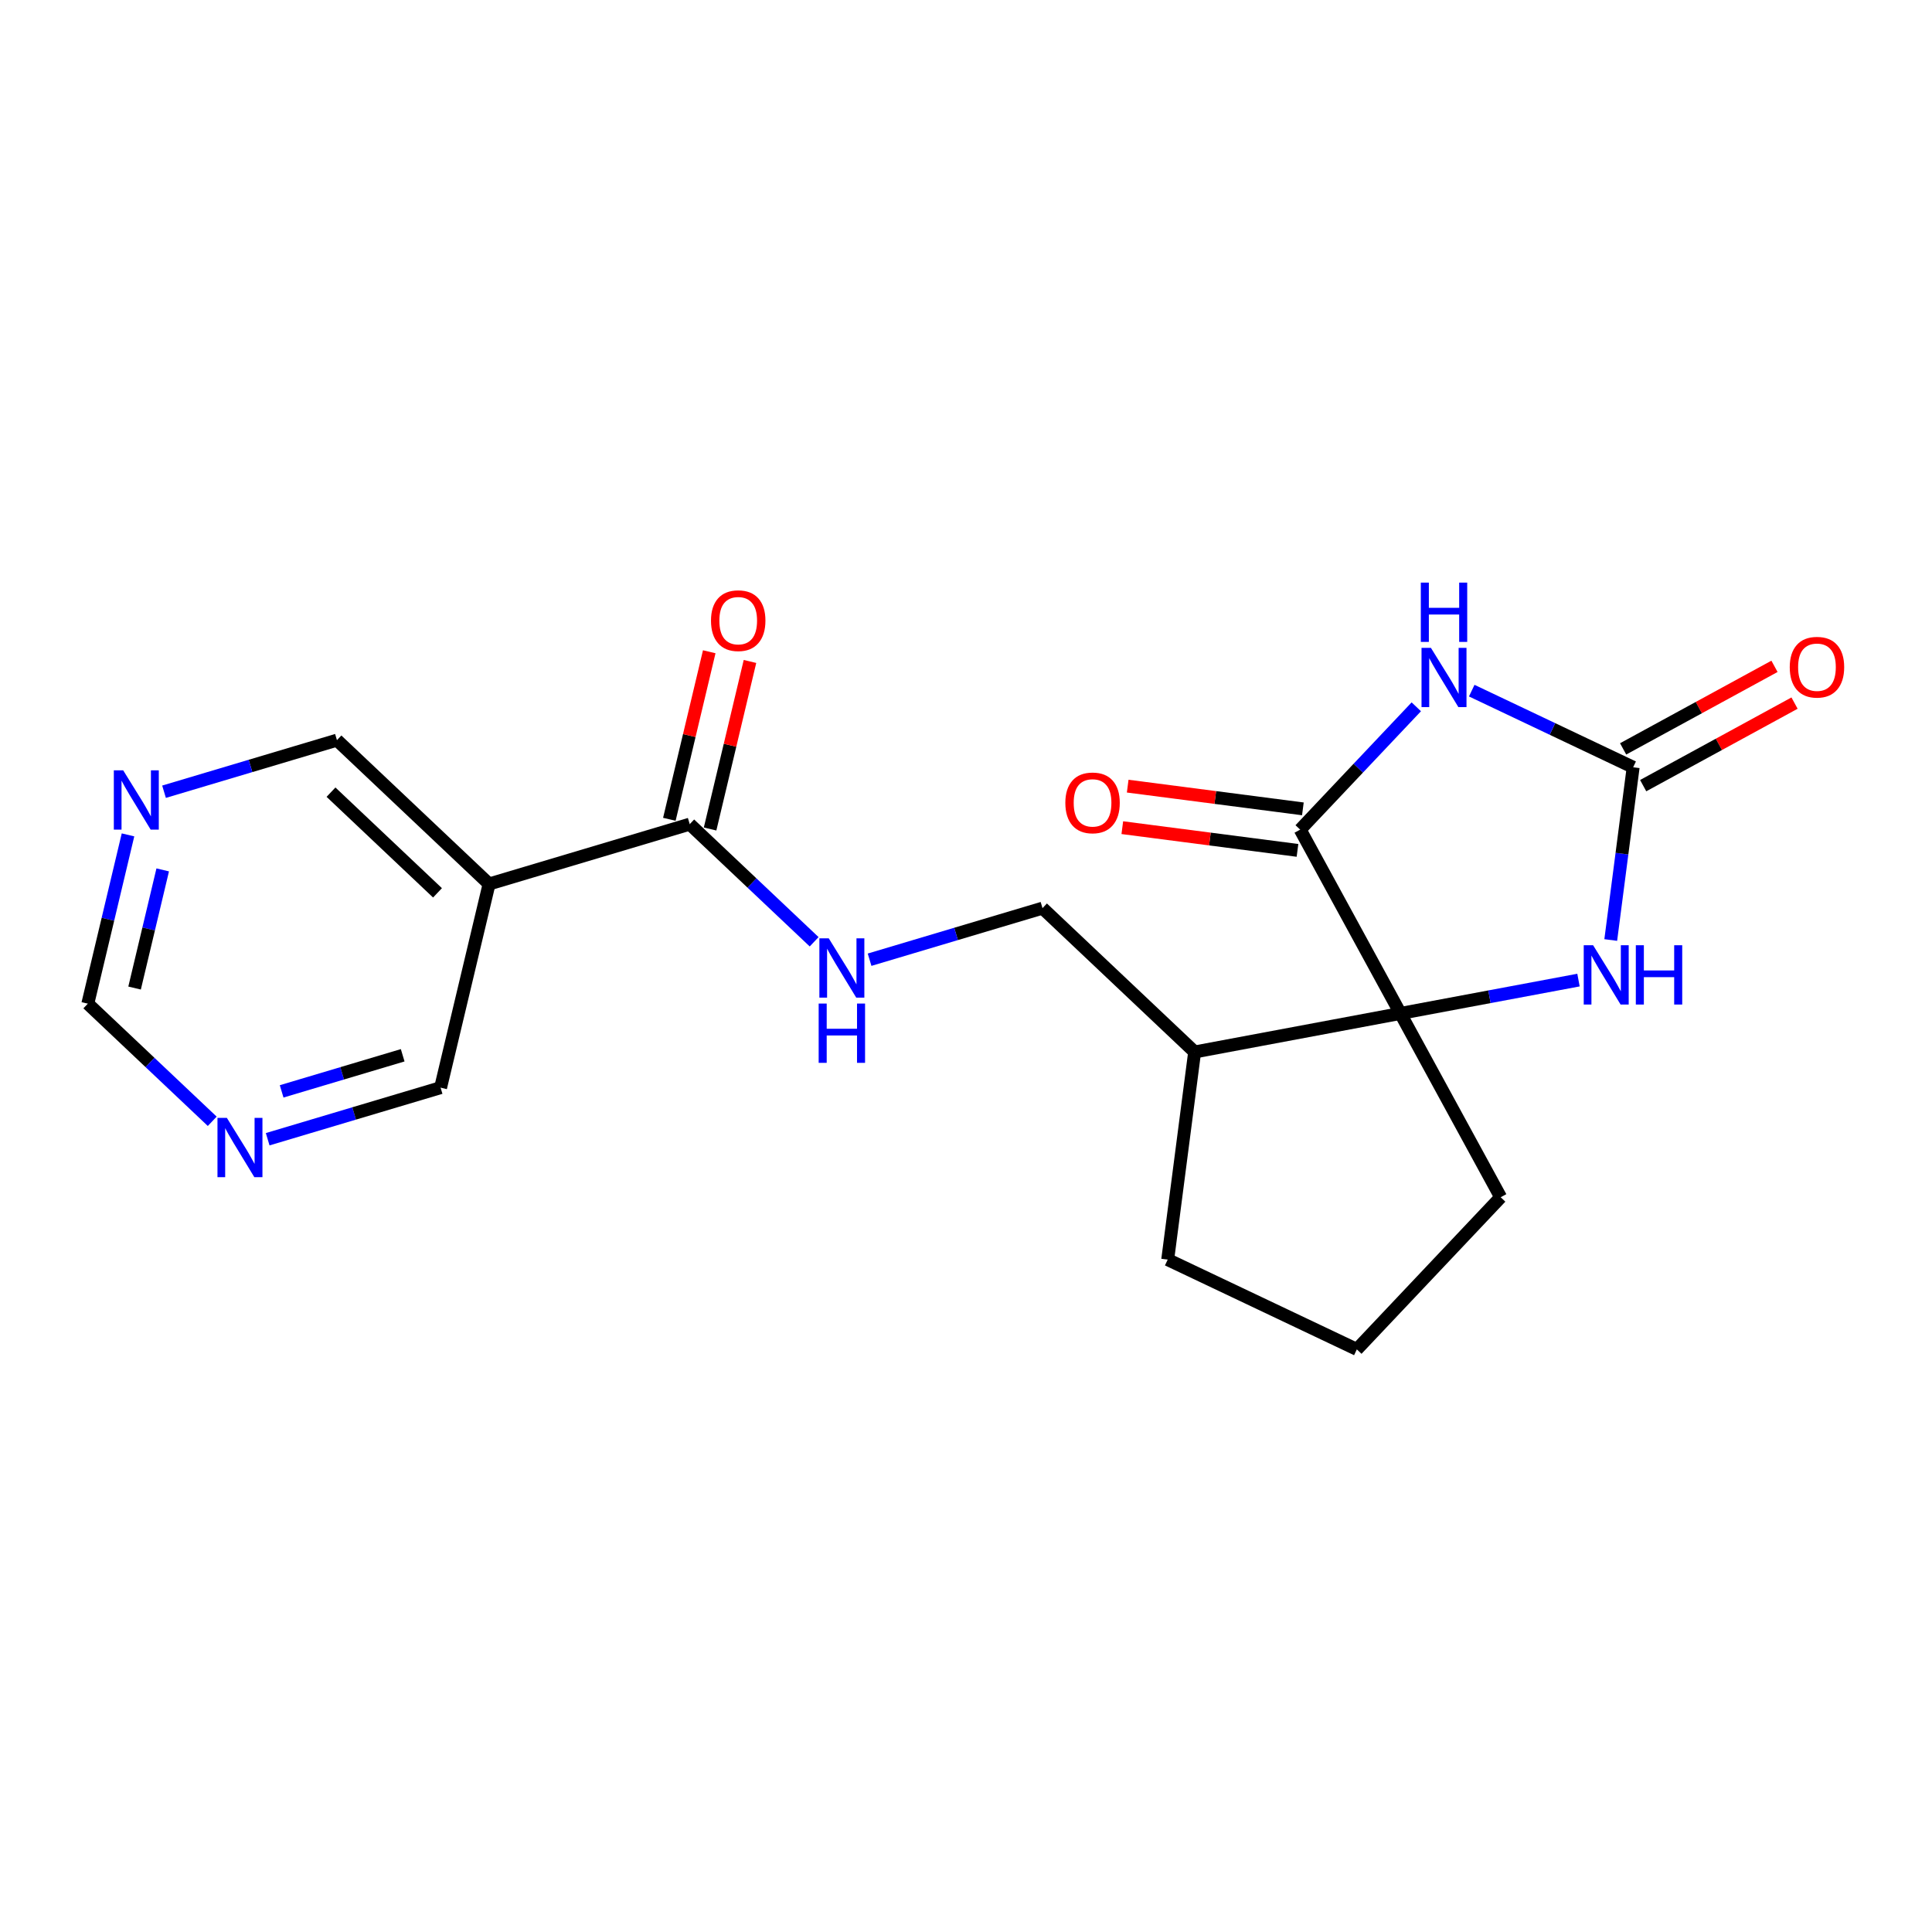 <?xml version='1.0' encoding='iso-8859-1'?>
<svg version='1.1' baseProfile='full'
              xmlns='http://www.w3.org/2000/svg'
                      xmlns:rdkit='http://www.rdkit.org/xml'
                      xmlns:xlink='http://www.w3.org/1999/xlink'
                  xml:space='preserve'
width='300px' height='300px' viewBox='0 0 300 300'>
<!-- END OF HEADER -->
<rect style='opacity:1.0;fill:#FFFFFF;stroke:none' width='300' height='300' x='0' y='0'> </rect>
<rect style='opacity:1.0;fill:#FFFFFF;stroke:none' width='300' height='300' x='0' y='0'> </rect>
<path class='bond-0 atom-0 atom-1' d='M 275.541,103.468 L 263.79,109.877' style='fill:none;fill-rule:evenodd;stroke:#FF0000;stroke-width:2.0px;stroke-linecap:butt;stroke-linejoin:miter;stroke-opacity:1' />
<path class='bond-0 atom-0 atom-1' d='M 263.79,109.877 L 252.039,116.286' style='fill:none;fill-rule:evenodd;stroke:#000000;stroke-width:2.0px;stroke-linecap:butt;stroke-linejoin:miter;stroke-opacity:1' />
<path class='bond-0 atom-0 atom-1' d='M 278.655,109.177 L 266.904,115.586' style='fill:none;fill-rule:evenodd;stroke:#FF0000;stroke-width:2.0px;stroke-linecap:butt;stroke-linejoin:miter;stroke-opacity:1' />
<path class='bond-0 atom-0 atom-1' d='M 266.904,115.586 L 255.152,121.995' style='fill:none;fill-rule:evenodd;stroke:#000000;stroke-width:2.0px;stroke-linecap:butt;stroke-linejoin:miter;stroke-opacity:1' />
<path class='bond-1 atom-1 atom-2' d='M 253.596,119.141 L 241.063,113.192' style='fill:none;fill-rule:evenodd;stroke:#000000;stroke-width:2.0px;stroke-linecap:butt;stroke-linejoin:miter;stroke-opacity:1' />
<path class='bond-1 atom-1 atom-2' d='M 241.063,113.192 L 228.53,107.243' style='fill:none;fill-rule:evenodd;stroke:#0000FF;stroke-width:2.0px;stroke-linecap:butt;stroke-linejoin:miter;stroke-opacity:1' />
<path class='bond-20 atom-20 atom-1' d='M 250.115,145.965 L 251.856,132.553' style='fill:none;fill-rule:evenodd;stroke:#0000FF;stroke-width:2.0px;stroke-linecap:butt;stroke-linejoin:miter;stroke-opacity:1' />
<path class='bond-20 atom-20 atom-1' d='M 251.856,132.553 L 253.596,119.141' style='fill:none;fill-rule:evenodd;stroke:#000000;stroke-width:2.0px;stroke-linecap:butt;stroke-linejoin:miter;stroke-opacity:1' />
<path class='bond-2 atom-2 atom-3' d='M 219.921,109.753 L 210.906,119.288' style='fill:none;fill-rule:evenodd;stroke:#0000FF;stroke-width:2.0px;stroke-linecap:butt;stroke-linejoin:miter;stroke-opacity:1' />
<path class='bond-2 atom-2 atom-3' d='M 210.906,119.288 L 201.891,128.824' style='fill:none;fill-rule:evenodd;stroke:#000000;stroke-width:2.0px;stroke-linecap:butt;stroke-linejoin:miter;stroke-opacity:1' />
<path class='bond-3 atom-3 atom-4' d='M 202.31,125.6 L 188.709,123.835' style='fill:none;fill-rule:evenodd;stroke:#000000;stroke-width:2.0px;stroke-linecap:butt;stroke-linejoin:miter;stroke-opacity:1' />
<path class='bond-3 atom-3 atom-4' d='M 188.709,123.835 L 175.108,122.071' style='fill:none;fill-rule:evenodd;stroke:#FF0000;stroke-width:2.0px;stroke-linecap:butt;stroke-linejoin:miter;stroke-opacity:1' />
<path class='bond-3 atom-3 atom-4' d='M 201.473,132.048 L 187.872,130.283' style='fill:none;fill-rule:evenodd;stroke:#000000;stroke-width:2.0px;stroke-linecap:butt;stroke-linejoin:miter;stroke-opacity:1' />
<path class='bond-3 atom-3 atom-4' d='M 187.872,130.283 L 174.272,128.519' style='fill:none;fill-rule:evenodd;stroke:#FF0000;stroke-width:2.0px;stroke-linecap:butt;stroke-linejoin:miter;stroke-opacity:1' />
<path class='bond-4 atom-3 atom-5' d='M 201.891,128.824 L 217.458,157.366' style='fill:none;fill-rule:evenodd;stroke:#000000;stroke-width:2.0px;stroke-linecap:butt;stroke-linejoin:miter;stroke-opacity:1' />
<path class='bond-5 atom-5 atom-6' d='M 217.458,157.366 L 233.024,185.907' style='fill:none;fill-rule:evenodd;stroke:#000000;stroke-width:2.0px;stroke-linecap:butt;stroke-linejoin:miter;stroke-opacity:1' />
<path class='bond-19 atom-5 atom-20' d='M 217.458,157.366 L 231.283,154.776' style='fill:none;fill-rule:evenodd;stroke:#000000;stroke-width:2.0px;stroke-linecap:butt;stroke-linejoin:miter;stroke-opacity:1' />
<path class='bond-19 atom-5 atom-20' d='M 231.283,154.776 L 245.108,152.187' style='fill:none;fill-rule:evenodd;stroke:#0000FF;stroke-width:2.0px;stroke-linecap:butt;stroke-linejoin:miter;stroke-opacity:1' />
<path class='bond-21 atom-9 atom-5' d='M 185.503,163.35 L 217.458,157.366' style='fill:none;fill-rule:evenodd;stroke:#000000;stroke-width:2.0px;stroke-linecap:butt;stroke-linejoin:miter;stroke-opacity:1' />
<path class='bond-6 atom-6 atom-7' d='M 233.024,185.907 L 210.69,209.532' style='fill:none;fill-rule:evenodd;stroke:#000000;stroke-width:2.0px;stroke-linecap:butt;stroke-linejoin:miter;stroke-opacity:1' />
<path class='bond-7 atom-7 atom-8' d='M 210.69,209.532 L 181.32,195.591' style='fill:none;fill-rule:evenodd;stroke:#000000;stroke-width:2.0px;stroke-linecap:butt;stroke-linejoin:miter;stroke-opacity:1' />
<path class='bond-8 atom-8 atom-9' d='M 181.32,195.591 L 185.503,163.35' style='fill:none;fill-rule:evenodd;stroke:#000000;stroke-width:2.0px;stroke-linecap:butt;stroke-linejoin:miter;stroke-opacity:1' />
<path class='bond-9 atom-9 atom-10' d='M 185.503,163.35 L 161.878,141.016' style='fill:none;fill-rule:evenodd;stroke:#000000;stroke-width:2.0px;stroke-linecap:butt;stroke-linejoin:miter;stroke-opacity:1' />
<path class='bond-10 atom-10 atom-11' d='M 161.878,141.016 L 148.453,145.02' style='fill:none;fill-rule:evenodd;stroke:#000000;stroke-width:2.0px;stroke-linecap:butt;stroke-linejoin:miter;stroke-opacity:1' />
<path class='bond-10 atom-10 atom-11' d='M 148.453,145.02 L 135.028,149.024' style='fill:none;fill-rule:evenodd;stroke:#0000FF;stroke-width:2.0px;stroke-linecap:butt;stroke-linejoin:miter;stroke-opacity:1' />
<path class='bond-11 atom-11 atom-12' d='M 126.42,146.239 L 116.76,137.106' style='fill:none;fill-rule:evenodd;stroke:#0000FF;stroke-width:2.0px;stroke-linecap:butt;stroke-linejoin:miter;stroke-opacity:1' />
<path class='bond-11 atom-11 atom-12' d='M 116.76,137.106 L 107.1,127.974' style='fill:none;fill-rule:evenodd;stroke:#000000;stroke-width:2.0px;stroke-linecap:butt;stroke-linejoin:miter;stroke-opacity:1' />
<path class='bond-12 atom-12 atom-13' d='M 110.262,128.727 L 113.359,115.719' style='fill:none;fill-rule:evenodd;stroke:#000000;stroke-width:2.0px;stroke-linecap:butt;stroke-linejoin:miter;stroke-opacity:1' />
<path class='bond-12 atom-12 atom-13' d='M 113.359,115.719 L 116.456,102.711' style='fill:none;fill-rule:evenodd;stroke:#FF0000;stroke-width:2.0px;stroke-linecap:butt;stroke-linejoin:miter;stroke-opacity:1' />
<path class='bond-12 atom-12 atom-13' d='M 103.937,127.221 L 107.034,114.213' style='fill:none;fill-rule:evenodd;stroke:#000000;stroke-width:2.0px;stroke-linecap:butt;stroke-linejoin:miter;stroke-opacity:1' />
<path class='bond-12 atom-12 atom-13' d='M 107.034,114.213 L 110.131,101.205' style='fill:none;fill-rule:evenodd;stroke:#FF0000;stroke-width:2.0px;stroke-linecap:butt;stroke-linejoin:miter;stroke-opacity:1' />
<path class='bond-13 atom-12 atom-14' d='M 107.1,127.974 L 75.945,137.266' style='fill:none;fill-rule:evenodd;stroke:#000000;stroke-width:2.0px;stroke-linecap:butt;stroke-linejoin:miter;stroke-opacity:1' />
<path class='bond-14 atom-14 atom-15' d='M 75.945,137.266 L 52.321,114.931' style='fill:none;fill-rule:evenodd;stroke:#000000;stroke-width:2.0px;stroke-linecap:butt;stroke-linejoin:miter;stroke-opacity:1' />
<path class='bond-14 atom-14 atom-15' d='M 67.935,138.64 L 51.398,123.006' style='fill:none;fill-rule:evenodd;stroke:#000000;stroke-width:2.0px;stroke-linecap:butt;stroke-linejoin:miter;stroke-opacity:1' />
<path class='bond-22 atom-19 atom-14' d='M 68.415,168.892 L 75.945,137.266' style='fill:none;fill-rule:evenodd;stroke:#000000;stroke-width:2.0px;stroke-linecap:butt;stroke-linejoin:miter;stroke-opacity:1' />
<path class='bond-15 atom-15 atom-16' d='M 52.321,114.931 L 38.896,118.935' style='fill:none;fill-rule:evenodd;stroke:#000000;stroke-width:2.0px;stroke-linecap:butt;stroke-linejoin:miter;stroke-opacity:1' />
<path class='bond-15 atom-15 atom-16' d='M 38.896,118.935 L 25.471,122.939' style='fill:none;fill-rule:evenodd;stroke:#0000FF;stroke-width:2.0px;stroke-linecap:butt;stroke-linejoin:miter;stroke-opacity:1' />
<path class='bond-16 atom-16 atom-17' d='M 19.877,129.64 L 16.757,142.745' style='fill:none;fill-rule:evenodd;stroke:#0000FF;stroke-width:2.0px;stroke-linecap:butt;stroke-linejoin:miter;stroke-opacity:1' />
<path class='bond-16 atom-16 atom-17' d='M 16.757,142.745 L 13.636,155.85' style='fill:none;fill-rule:evenodd;stroke:#000000;stroke-width:2.0px;stroke-linecap:butt;stroke-linejoin:miter;stroke-opacity:1' />
<path class='bond-16 atom-16 atom-17' d='M 25.266,135.077 L 23.082,144.251' style='fill:none;fill-rule:evenodd;stroke:#0000FF;stroke-width:2.0px;stroke-linecap:butt;stroke-linejoin:miter;stroke-opacity:1' />
<path class='bond-16 atom-16 atom-17' d='M 23.082,144.251 L 20.898,153.424' style='fill:none;fill-rule:evenodd;stroke:#000000;stroke-width:2.0px;stroke-linecap:butt;stroke-linejoin:miter;stroke-opacity:1' />
<path class='bond-17 atom-17 atom-18' d='M 13.636,155.85 L 23.296,164.982' style='fill:none;fill-rule:evenodd;stroke:#000000;stroke-width:2.0px;stroke-linecap:butt;stroke-linejoin:miter;stroke-opacity:1' />
<path class='bond-17 atom-17 atom-18' d='M 23.296,164.982 L 32.956,174.115' style='fill:none;fill-rule:evenodd;stroke:#0000FF;stroke-width:2.0px;stroke-linecap:butt;stroke-linejoin:miter;stroke-opacity:1' />
<path class='bond-18 atom-18 atom-19' d='M 41.565,176.9 L 54.99,172.896' style='fill:none;fill-rule:evenodd;stroke:#0000FF;stroke-width:2.0px;stroke-linecap:butt;stroke-linejoin:miter;stroke-opacity:1' />
<path class='bond-18 atom-18 atom-19' d='M 54.99,172.896 L 68.415,168.892' style='fill:none;fill-rule:evenodd;stroke:#000000;stroke-width:2.0px;stroke-linecap:butt;stroke-linejoin:miter;stroke-opacity:1' />
<path class='bond-18 atom-18 atom-19' d='M 43.734,169.468 L 53.132,166.665' style='fill:none;fill-rule:evenodd;stroke:#0000FF;stroke-width:2.0px;stroke-linecap:butt;stroke-linejoin:miter;stroke-opacity:1' />
<path class='bond-18 atom-18 atom-19' d='M 53.132,166.665 L 62.529,163.863' style='fill:none;fill-rule:evenodd;stroke:#000000;stroke-width:2.0px;stroke-linecap:butt;stroke-linejoin:miter;stroke-opacity:1' />
<path  class='atom-0' d='M 277.911 103.6
Q 277.911 101.389, 279.003 100.154
Q 280.096 98.919, 282.137 98.919
Q 284.179 98.919, 285.271 100.154
Q 286.364 101.389, 286.364 103.6
Q 286.364 105.837, 285.258 107.111
Q 284.153 108.373, 282.137 108.373
Q 280.109 108.373, 279.003 107.111
Q 277.911 105.85, 277.911 103.6
M 282.137 107.332
Q 283.542 107.332, 284.296 106.396
Q 285.063 105.447, 285.063 103.6
Q 285.063 101.793, 284.296 100.882
Q 283.542 99.959, 282.137 99.959
Q 280.733 99.959, 279.966 100.869
Q 279.211 101.78, 279.211 103.6
Q 279.211 105.46, 279.966 106.396
Q 280.733 107.332, 282.137 107.332
' fill='#FF0000'/>
<path  class='atom-2' d='M 222.191 100.596
L 225.208 105.473
Q 225.507 105.954, 225.988 106.825
Q 226.469 107.696, 226.495 107.748
L 226.495 100.596
L 227.717 100.596
L 227.717 109.803
L 226.456 109.803
L 223.218 104.471
Q 222.841 103.847, 222.438 103.132
Q 222.048 102.417, 221.93 102.196
L 221.93 109.803
L 220.734 109.803
L 220.734 100.596
L 222.191 100.596
' fill='#0000FF'/>
<path  class='atom-2' d='M 220.624 90.468
L 221.872 90.468
L 221.872 94.383
L 226.58 94.383
L 226.58 90.468
L 227.828 90.468
L 227.828 99.675
L 226.58 99.675
L 226.58 95.423
L 221.872 95.423
L 221.872 99.675
L 220.624 99.675
L 220.624 90.468
' fill='#0000FF'/>
<path  class='atom-4' d='M 165.425 124.667
Q 165.425 122.456, 166.517 121.221
Q 167.609 119.986, 169.651 119.986
Q 171.693 119.986, 172.785 121.221
Q 173.877 122.456, 173.877 124.667
Q 173.877 126.904, 172.772 128.178
Q 171.667 129.44, 169.651 129.44
Q 167.622 129.44, 166.517 128.178
Q 165.425 126.917, 165.425 124.667
M 169.651 128.399
Q 171.055 128.399, 171.81 127.463
Q 172.577 126.514, 172.577 124.667
Q 172.577 122.86, 171.81 121.949
Q 171.055 121.026, 169.651 121.026
Q 168.246 121.026, 167.479 121.936
Q 166.725 122.847, 166.725 124.667
Q 166.725 126.527, 167.479 127.463
Q 168.246 128.399, 169.651 128.399
' fill='#FF0000'/>
<path  class='atom-11' d='M 128.689 145.704
L 131.706 150.581
Q 132.005 151.062, 132.486 151.933
Q 132.967 152.805, 132.993 152.857
L 132.993 145.704
L 134.216 145.704
L 134.216 154.911
L 132.954 154.911
L 129.716 149.58
Q 129.339 148.956, 128.936 148.24
Q 128.546 147.525, 128.429 147.304
L 128.429 154.911
L 127.232 154.911
L 127.232 145.704
L 128.689 145.704
' fill='#0000FF'/>
<path  class='atom-11' d='M 127.122 155.832
L 128.37 155.832
L 128.37 159.746
L 133.078 159.746
L 133.078 155.832
L 134.326 155.832
L 134.326 165.039
L 133.078 165.039
L 133.078 160.787
L 128.37 160.787
L 128.37 165.039
L 127.122 165.039
L 127.122 155.832
' fill='#0000FF'/>
<path  class='atom-13' d='M 110.403 96.373
Q 110.403 94.162, 111.495 92.927
Q 112.588 91.692, 114.63 91.692
Q 116.671 91.692, 117.764 92.927
Q 118.856 94.162, 118.856 96.373
Q 118.856 98.61, 117.751 99.884
Q 116.645 101.146, 114.63 101.146
Q 112.601 101.146, 111.495 99.884
Q 110.403 98.623, 110.403 96.373
M 114.63 100.105
Q 116.034 100.105, 116.788 99.169
Q 117.555 98.22, 117.555 96.373
Q 117.555 94.565, 116.788 93.655
Q 116.034 92.732, 114.63 92.732
Q 113.225 92.732, 112.458 93.642
Q 111.704 94.552, 111.704 96.373
Q 111.704 98.233, 112.458 99.169
Q 113.225 100.105, 114.63 100.105
' fill='#FF0000'/>
<path  class='atom-16' d='M 19.131 119.62
L 22.148 124.496
Q 22.447 124.978, 22.928 125.849
Q 23.41 126.72, 23.436 126.772
L 23.436 119.62
L 24.658 119.62
L 24.658 128.827
L 23.397 128.827
L 20.159 123.495
Q 19.781 122.871, 19.378 122.156
Q 18.988 121.44, 18.871 121.219
L 18.871 128.827
L 17.675 128.827
L 17.675 119.62
L 19.131 119.62
' fill='#0000FF'/>
<path  class='atom-18' d='M 35.226 173.581
L 38.243 178.457
Q 38.542 178.939, 39.023 179.81
Q 39.504 180.681, 39.53 180.733
L 39.53 173.581
L 40.752 173.581
L 40.752 182.788
L 39.491 182.788
L 36.253 177.456
Q 35.876 176.832, 35.473 176.117
Q 35.083 175.401, 34.965 175.18
L 34.965 182.788
L 33.769 182.788
L 33.769 173.581
L 35.226 173.581
' fill='#0000FF'/>
<path  class='atom-20' d='M 247.378 146.777
L 250.395 151.654
Q 250.694 152.135, 251.175 153.006
Q 251.656 153.878, 251.682 153.93
L 251.682 146.777
L 252.904 146.777
L 252.904 155.984
L 251.643 155.984
L 248.405 150.653
Q 248.028 150.028, 247.625 149.313
Q 247.235 148.598, 247.117 148.377
L 247.117 155.984
L 245.921 155.984
L 245.921 146.777
L 247.378 146.777
' fill='#0000FF'/>
<path  class='atom-20' d='M 254.01 146.777
L 255.258 146.777
L 255.258 150.692
L 259.966 150.692
L 259.966 146.777
L 261.214 146.777
L 261.214 155.984
L 259.966 155.984
L 259.966 151.732
L 255.258 151.732
L 255.258 155.984
L 254.01 155.984
L 254.01 146.777
' fill='#0000FF'/>
</svg>
